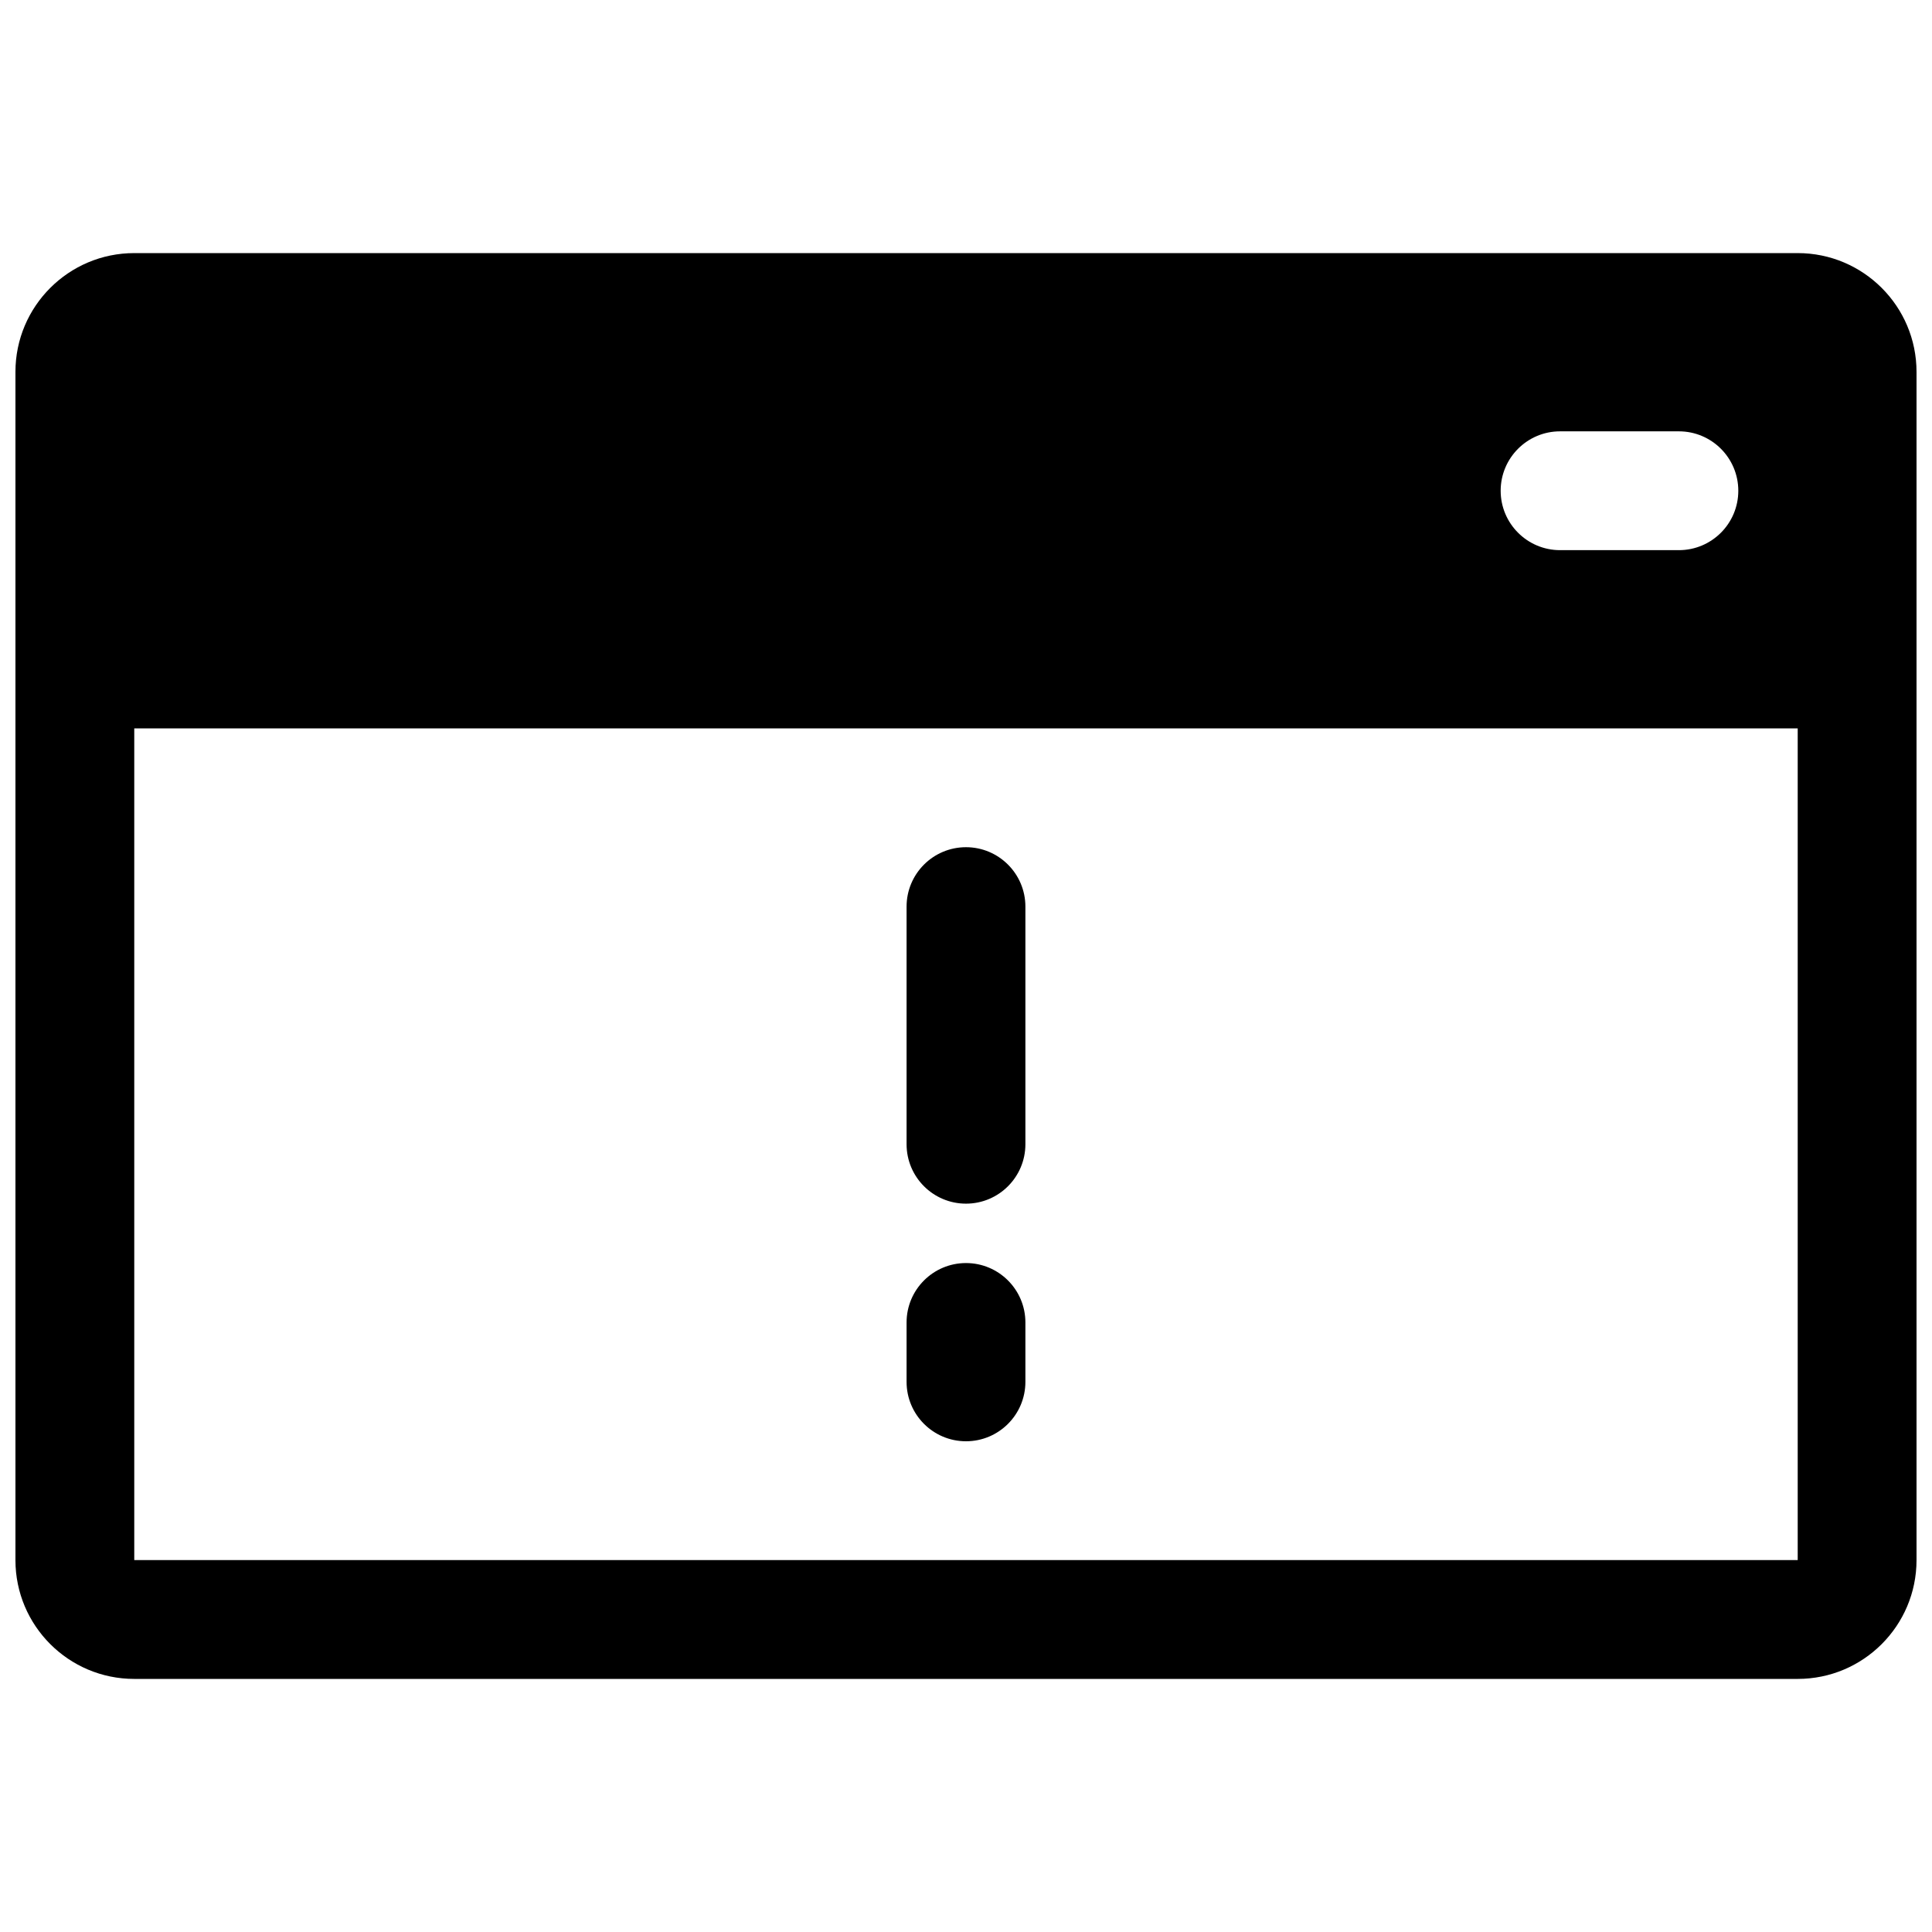 <?xml version="1.0" encoding="UTF-8"?>
<!-- Uploaded to: SVG Find, www.svgfind.com, Generator: SVG Find Mixer Tools -->
<svg width="800px" height="800px" version="1.1" viewBox="144 144 512 512" xmlns="http://www.w3.org/2000/svg">
 <defs>
  <clipPath id="a">
   <path d="m148.09 211h503.81v378h-503.81z"/>
  </clipPath>
 </defs>
 <g clip-path="url(#a)">
  <path d="m179.58 588.93h440.83c17.383 0 31.488-14.105 31.488-31.488v-314.88c0-17.383-14.105-31.488-31.488-31.488h-440.83c-17.383 0-31.488 14.105-31.488 31.488v314.88c0 17.383 14.105 31.488 31.488 31.488zm440.83-251.9v220.41h-440.83v-220.41zm-204.67 173.18v-15.746c0-8.688-7.055-15.742-15.742-15.742-8.691 0-15.746 7.055-15.746 15.742v15.746c0 8.691 7.055 15.742 15.746 15.742 8.688 0 15.742-7.051 15.742-15.742zm-31.488-125.95v62.977c0 8.691 7.055 15.746 15.746 15.746 8.688 0 15.742-7.055 15.742-15.746v-62.977c0-8.691-7.055-15.742-15.742-15.742-8.691 0-15.746 7.051-15.746 15.742zm204.67-125.95h-31.488c-8.688 0-15.742 7.055-15.742 15.746s7.055 15.742 15.742 15.742h31.488c8.691 0 15.746-7.051 15.746-15.742s-7.055-15.746-15.746-15.746z" fill-rule="evenodd"/>
 </g>
</svg>
